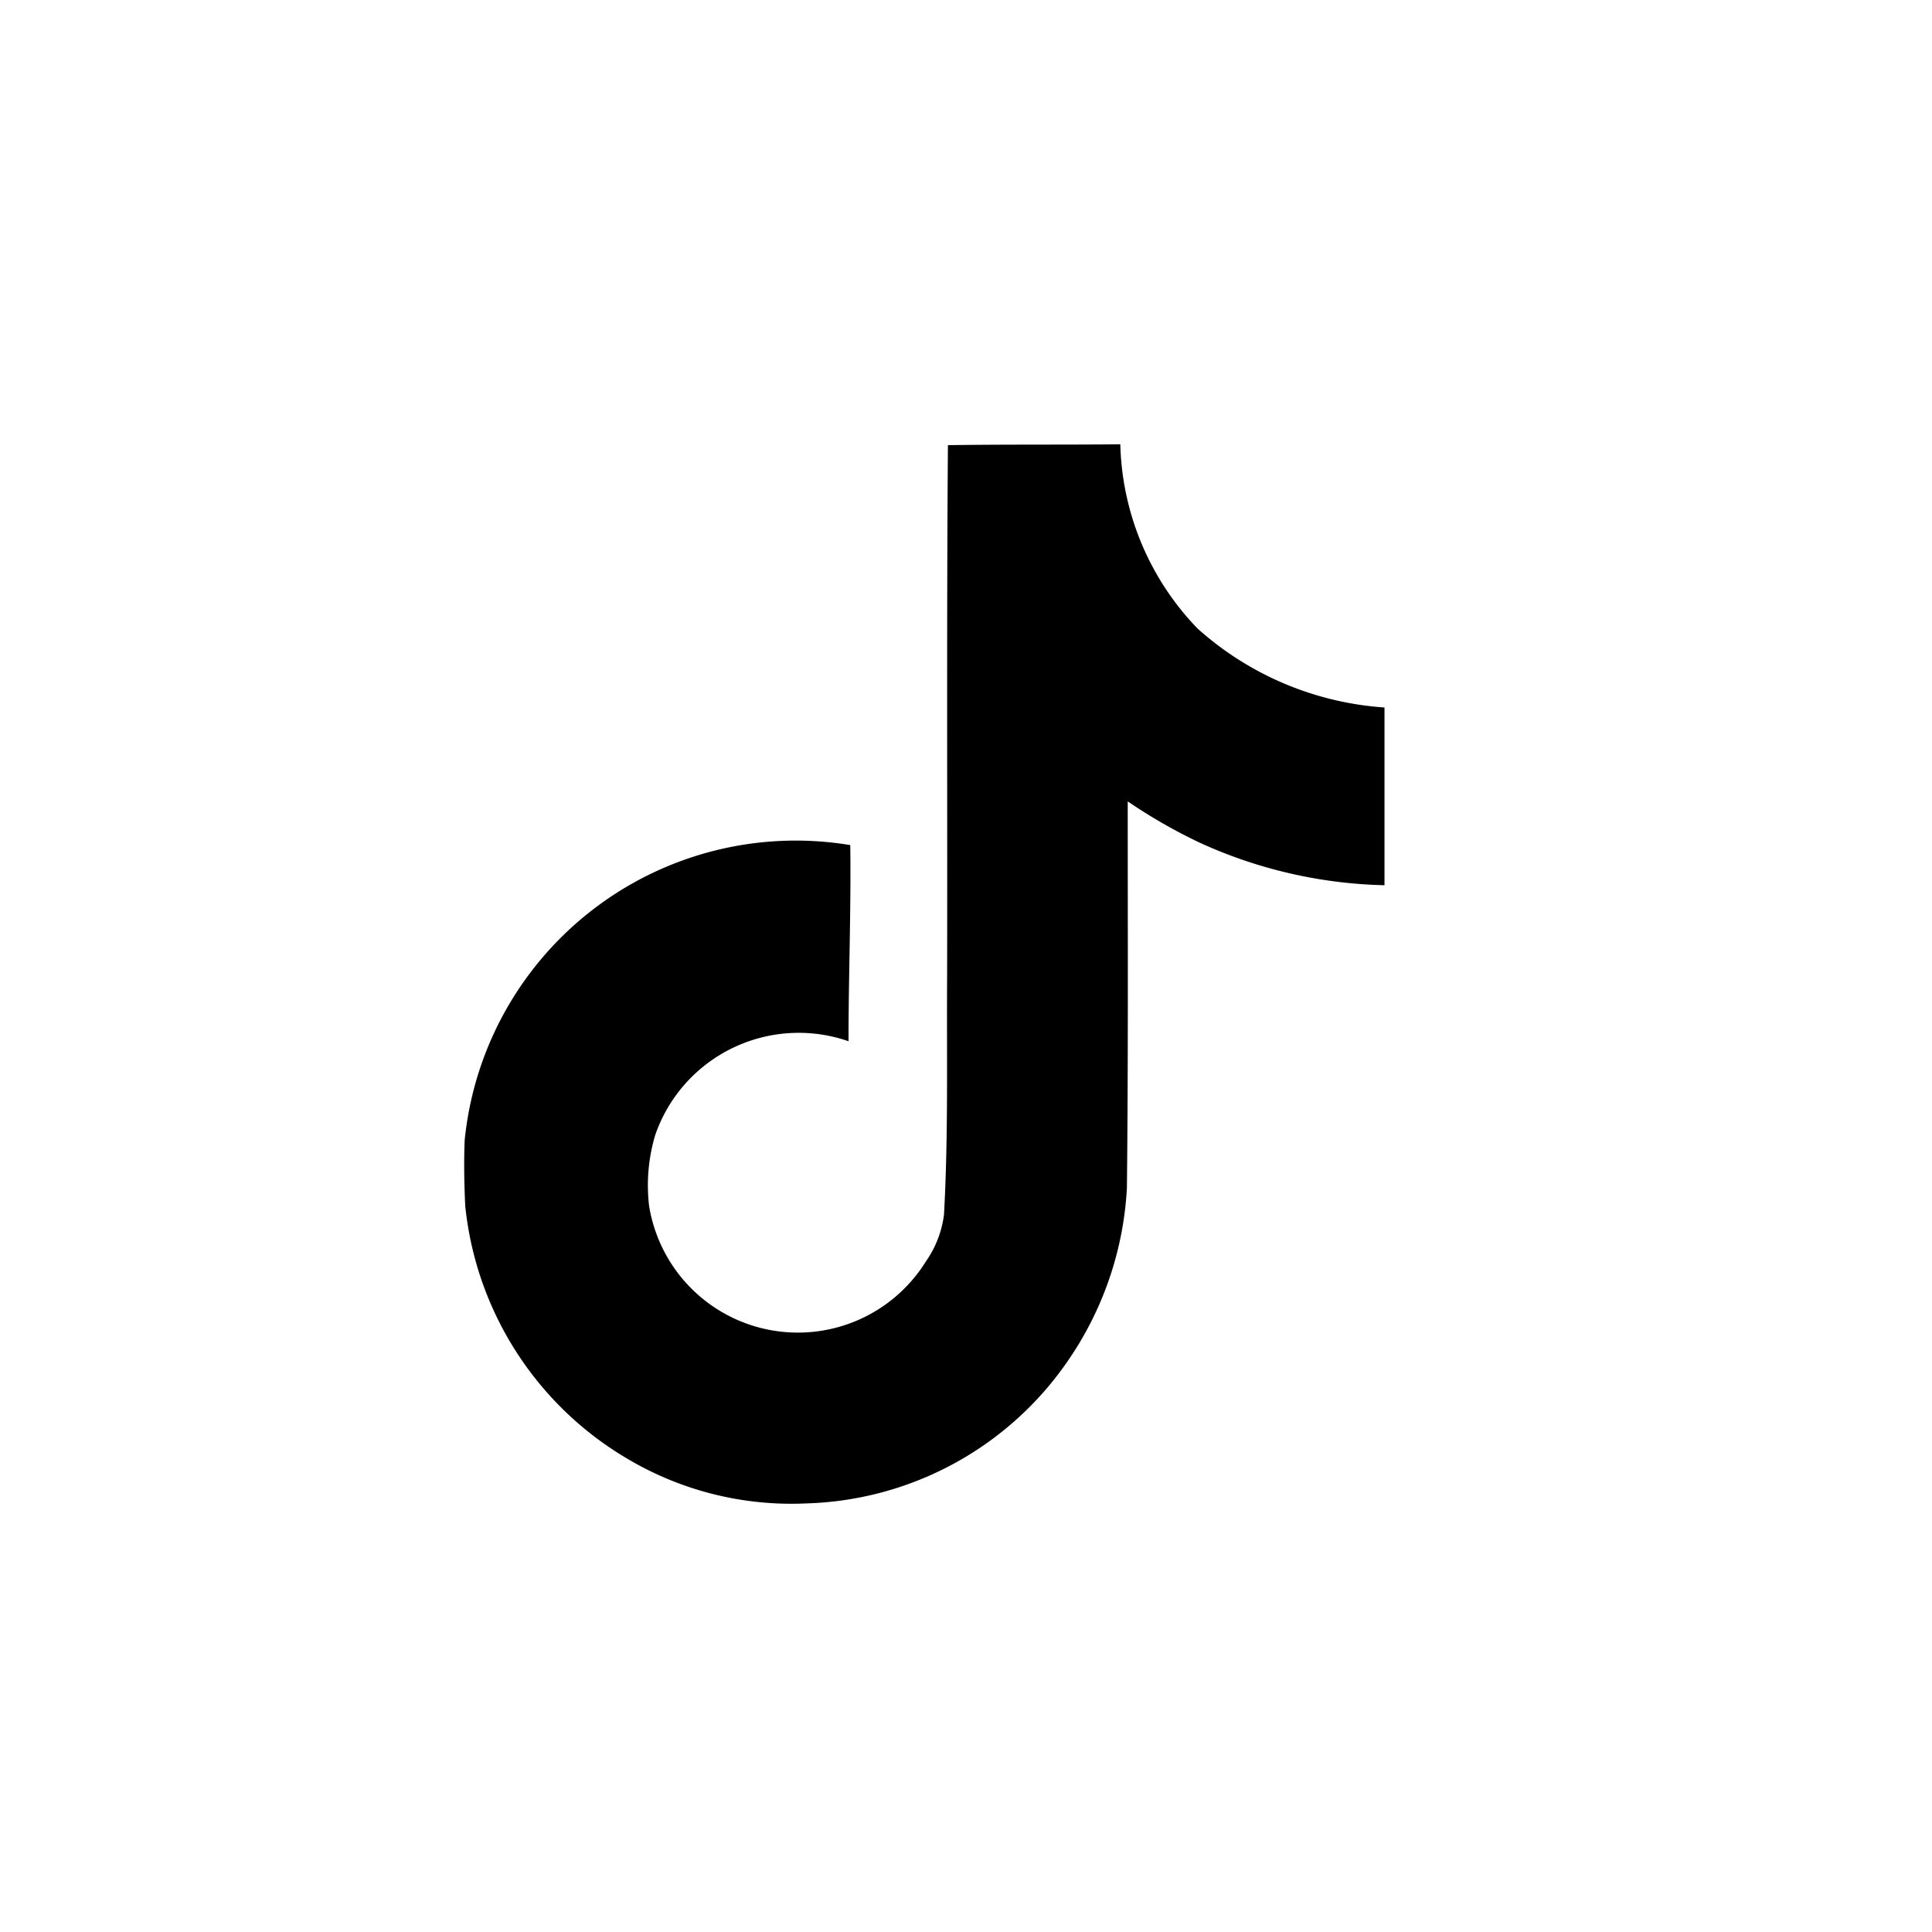 <svg xmlns="http://www.w3.org/2000/svg" width="31" height="31" viewBox="0 0 31 31">
  <g id="tiktok" transform="translate(-0.167 0.129)">
    <rect id="Rectángulo_5" data-name="Rectángulo 5" width="31" height="31" transform="translate(0.167 -0.129)" fill="none"/>
    <path id="tiktok-svgrepo-com" d="M9.863.014C10.79,0,11.712.009,12.633,0a4.412,4.412,0,0,0,1.239,2.956,5,5,0,0,0,3,1.267V7.075A7.525,7.525,0,0,1,13.9,6.389a8.609,8.609,0,0,1-1.148-.659c0,2.07.009,4.137-.013,6.2a5.392,5.392,0,0,1-.958,2.792,5.274,5.274,0,0,1-4.186,2.272,5.154,5.154,0,0,1-2.889-.727,5.338,5.338,0,0,1-2.584-4.046c-.017-.354-.023-.708-.009-1.054A5.338,5.338,0,0,1,8.3,6.431c.014,1.049-.028,2.1-.028,3.147a2.437,2.437,0,0,0-3.1,1.5,2.816,2.816,0,0,0-.1,1.14,2.418,2.418,0,0,0,4.441.894,1.67,1.67,0,0,0,.291-.753c.07-1.267.042-2.529.05-3.8.006-2.856-.009-5.7.013-8.55Z" transform="translate(5.51 7)" fill="#000"/>
  </g>
</svg>
